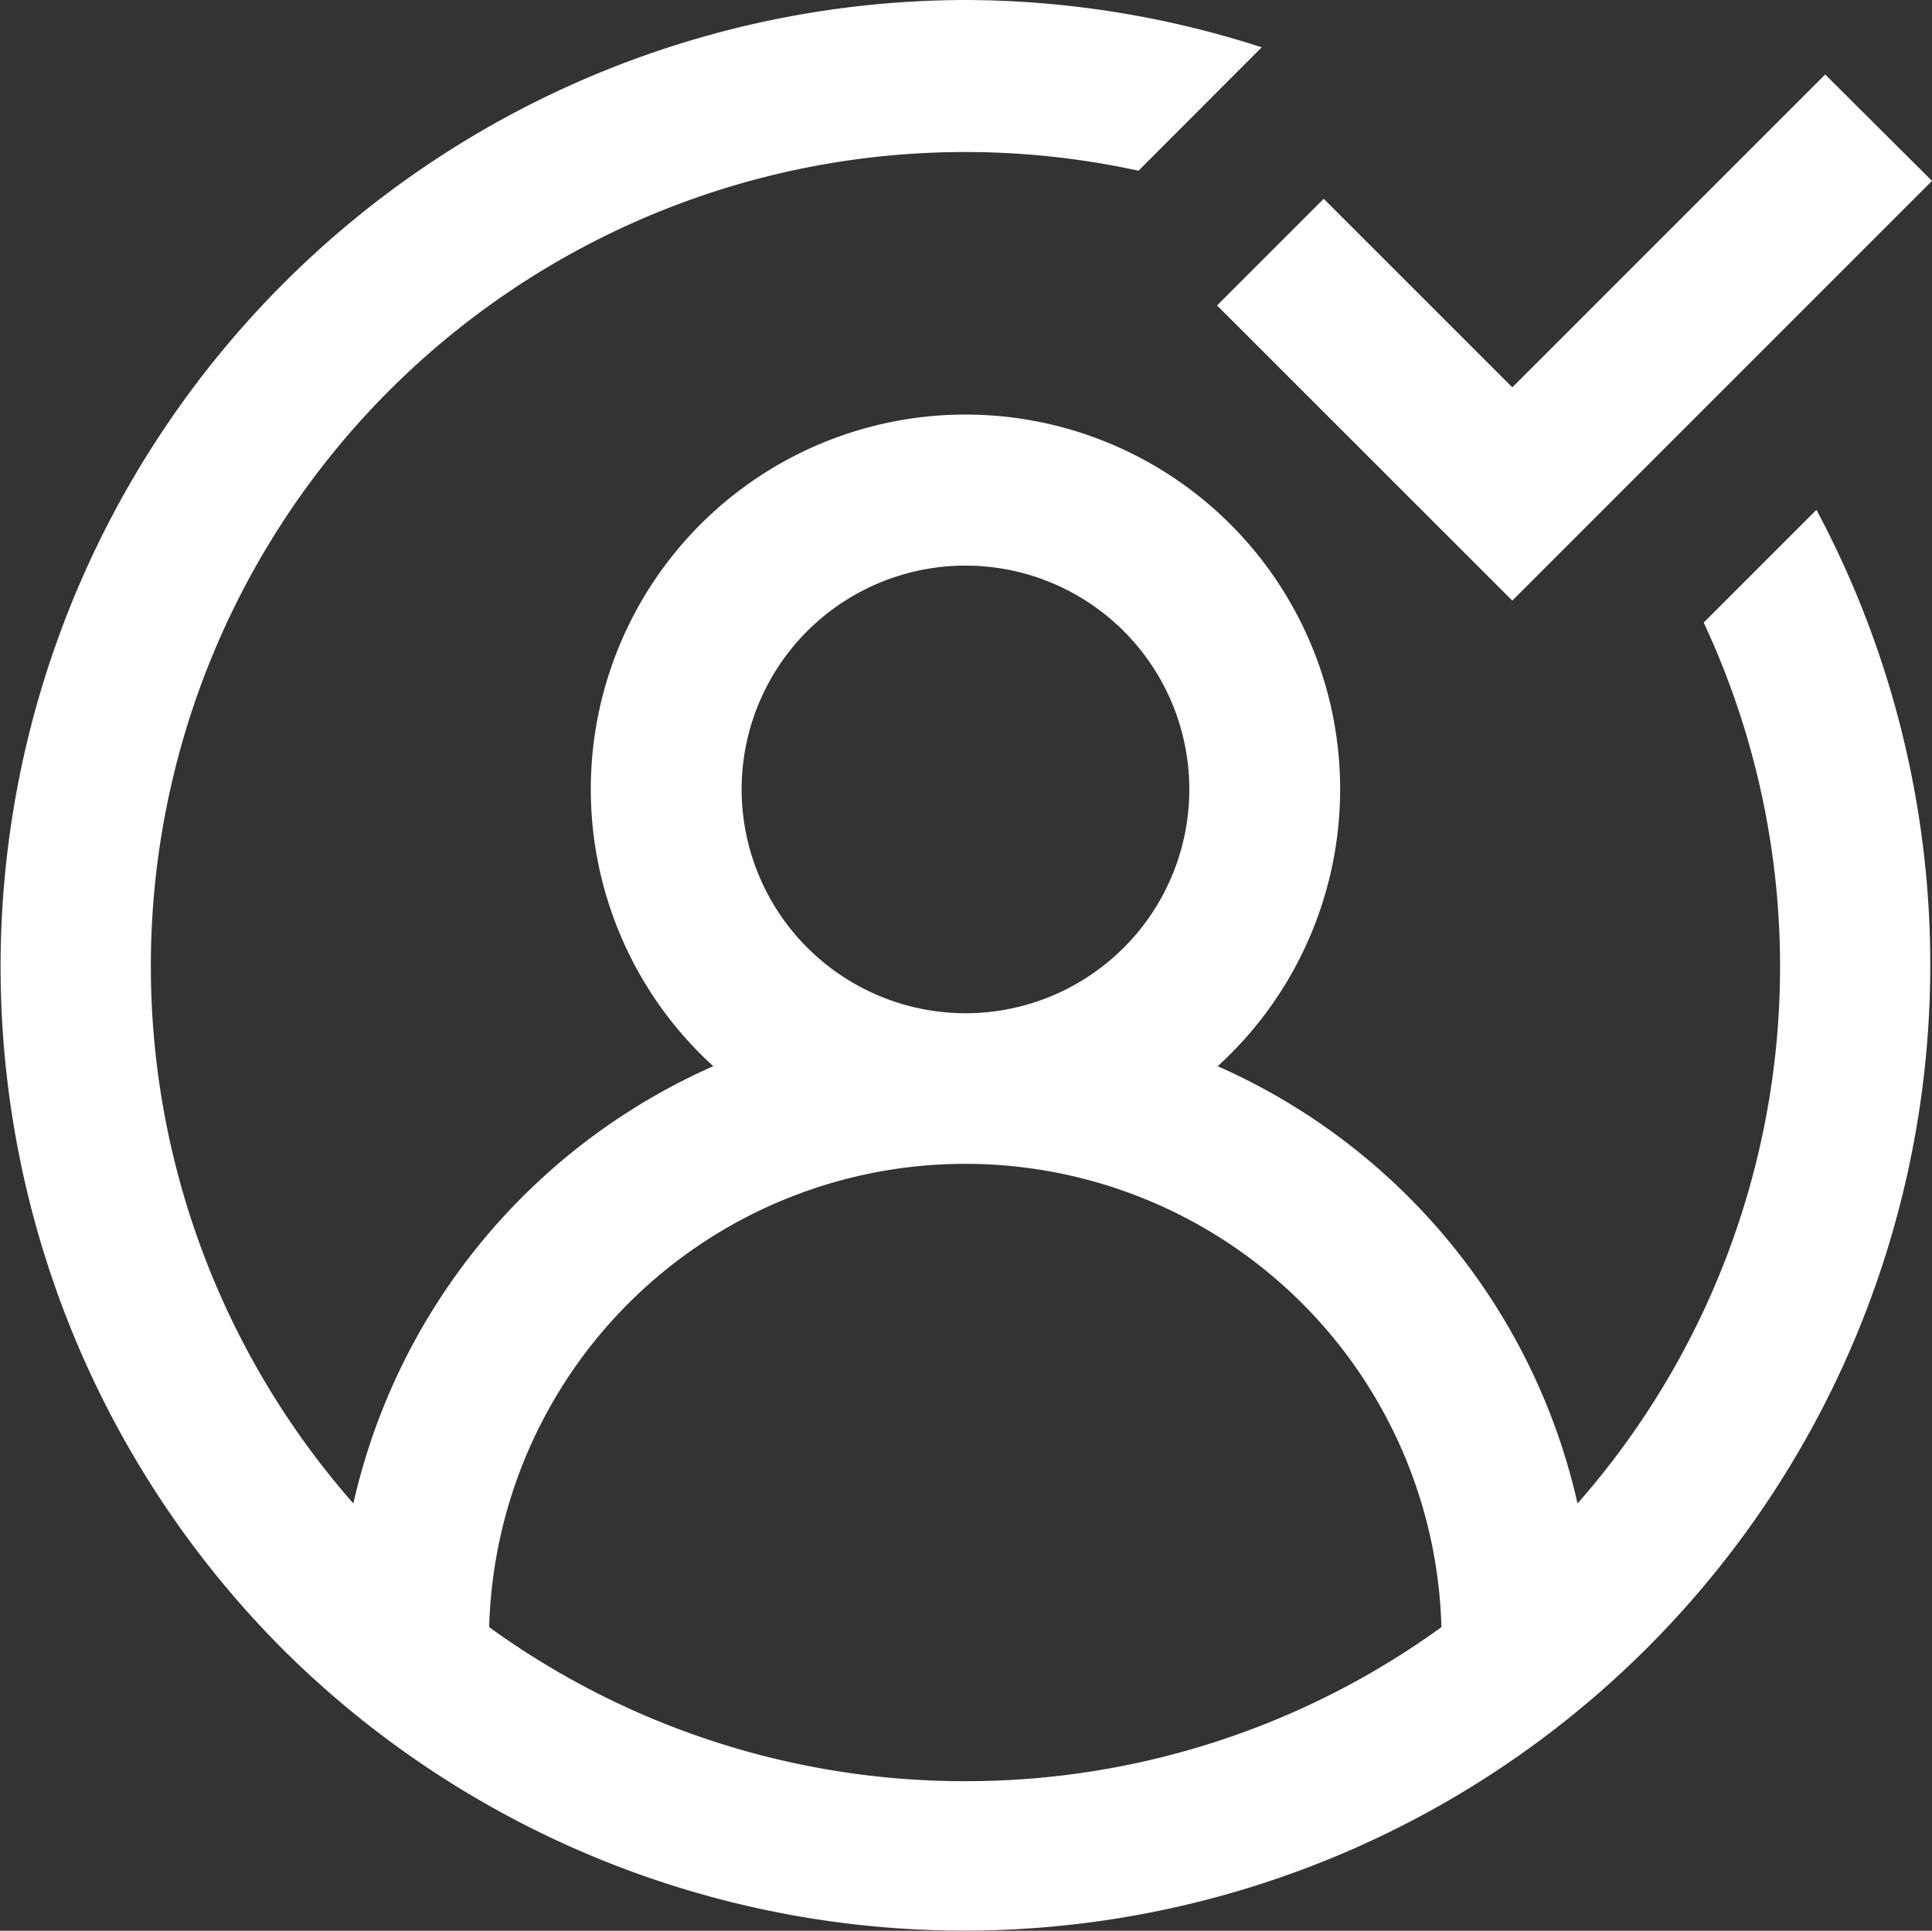 <svg id="add-contact" xmlns="http://www.w3.org/2000/svg" width="54.954" height="54.924" viewBox="0 0 54.954 54.924">
  <rect x="0" y="0" width="54.954" height="54.924" fill="#333333" stroke="none"/>
  <path id="add-contact-2" data-name="add-contact" d="M34.618,8.743l3.034-3.034,5.364,5.364,8.9-8.9L54.954,5.2,43.016,17.14Zm17.049,5.814A27.477,27.477,0,0,1,8.043,46.971,27.5,27.5,0,0,1,27.462.054,27.563,27.563,0,0,1,35.889,1.4L32.383,4.91A23.16,23.16,0,0,0,10.051,42.824,17.91,17.91,0,0,1,20.288,30.385a10.657,10.657,0,1,1,14.348,0A17.909,17.909,0,0,1,44.872,42.824a23.13,23.13,0,0,0,3.588-25.06ZM27.462,28.878a6.367,6.367,0,1,0-6.367-6.367,6.374,6.374,0,0,0,6.367,6.367Zm0,21.846A23.045,23.045,0,0,0,41,46.342a13.548,13.548,0,0,0-27.086,0,23.043,23.043,0,0,0,13.543,4.382Zm0,0" transform="translate(0 -0.054)" fill="#fff"/>
</svg>
